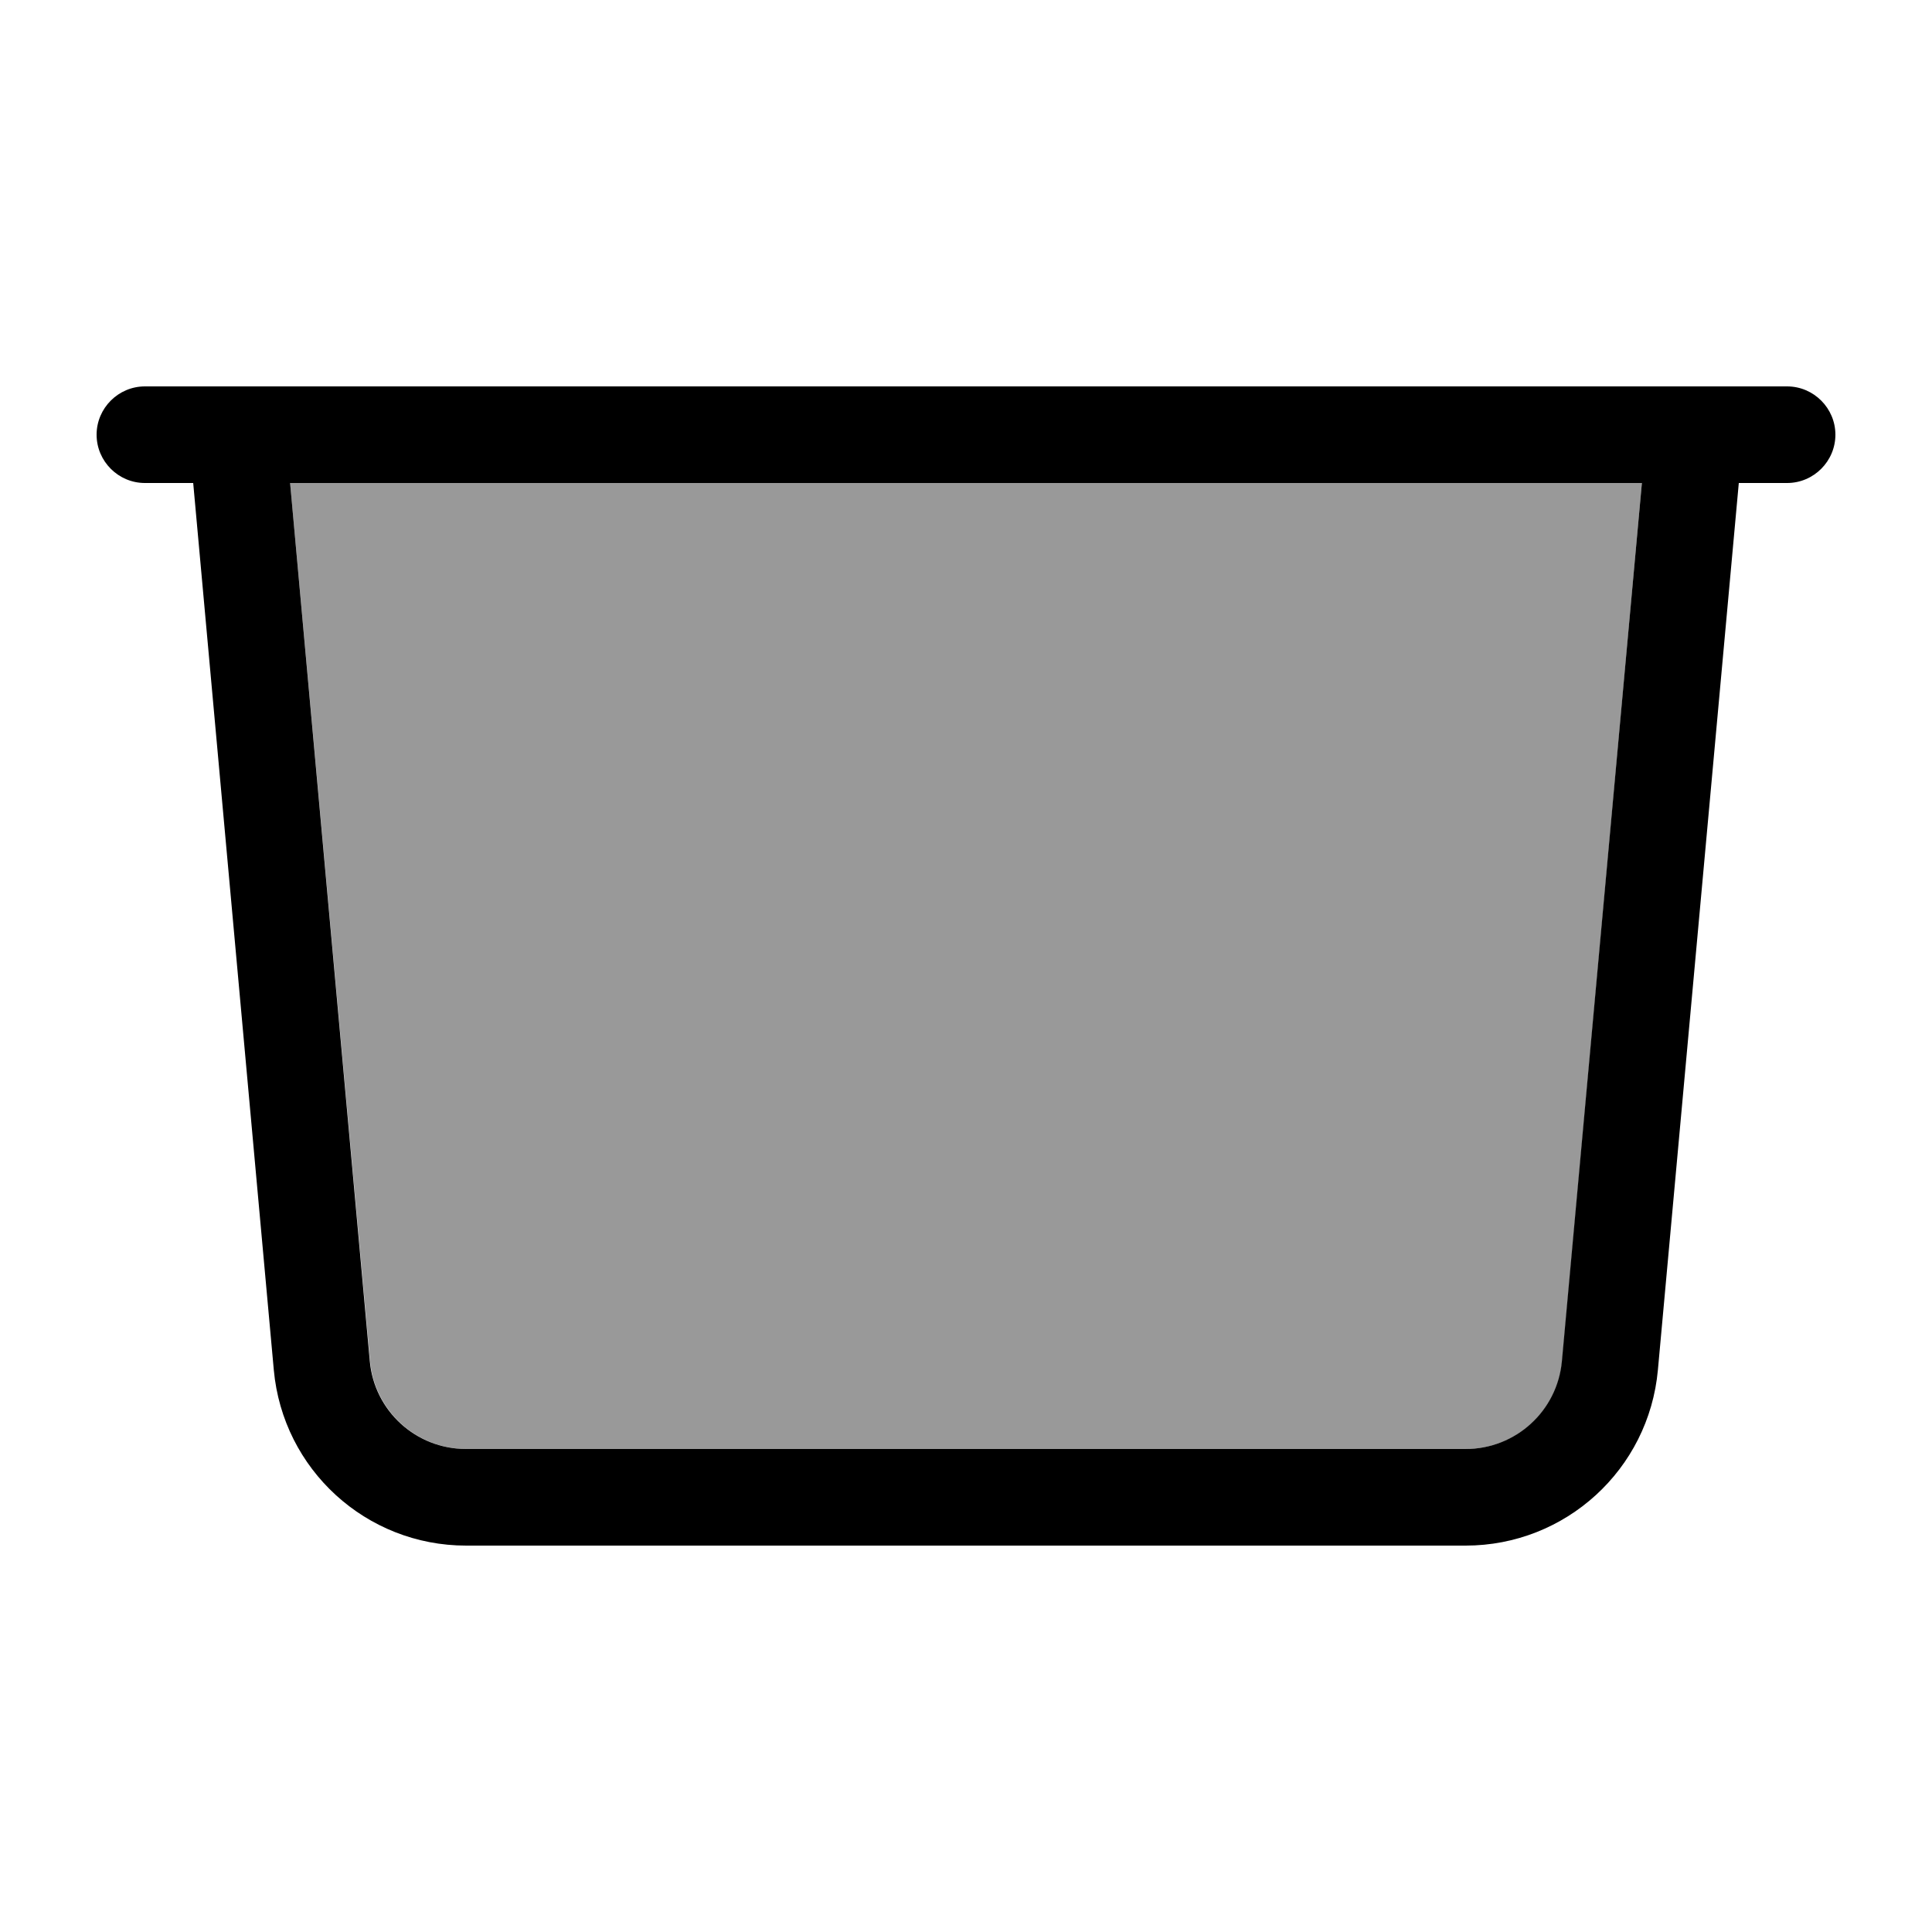<svg xmlns="http://www.w3.org/2000/svg" viewBox="0 0 640 640"><!--! Font Awesome Pro 7.1.0 by @fontawesome - https://fontawesome.com License - https://fontawesome.com/license (Commercial License) Copyright 2025 Fonticons, Inc. --><path opacity=".4" fill="currentColor" d="M96.1 160L122.6 450.9C124.1 467.4 137.9 480 154.5 480L485.6 480C502.2 480 516 467.4 517.5 450.9L543.9 160L96.1 160z"/><path fill="currentColor" d="M48 128C39.2 128 32 135.2 32 144C32 152.8 39.2 160 48 160L64 160L90.7 453.8C93.7 486.8 121.3 512 154.4 512L485.5 512C518.6 512 546.2 486.8 549.2 453.8L576 160L592 160C600.8 160 608 152.8 608 144C608 135.2 600.8 128 592 128L48 128zM543.9 160L517.4 450.9C515.9 467.4 502.1 480 485.5 480L154.4 480C137.8 480 124 467.4 122.5 450.9L96.1 160L543.9 160z"/></svg>